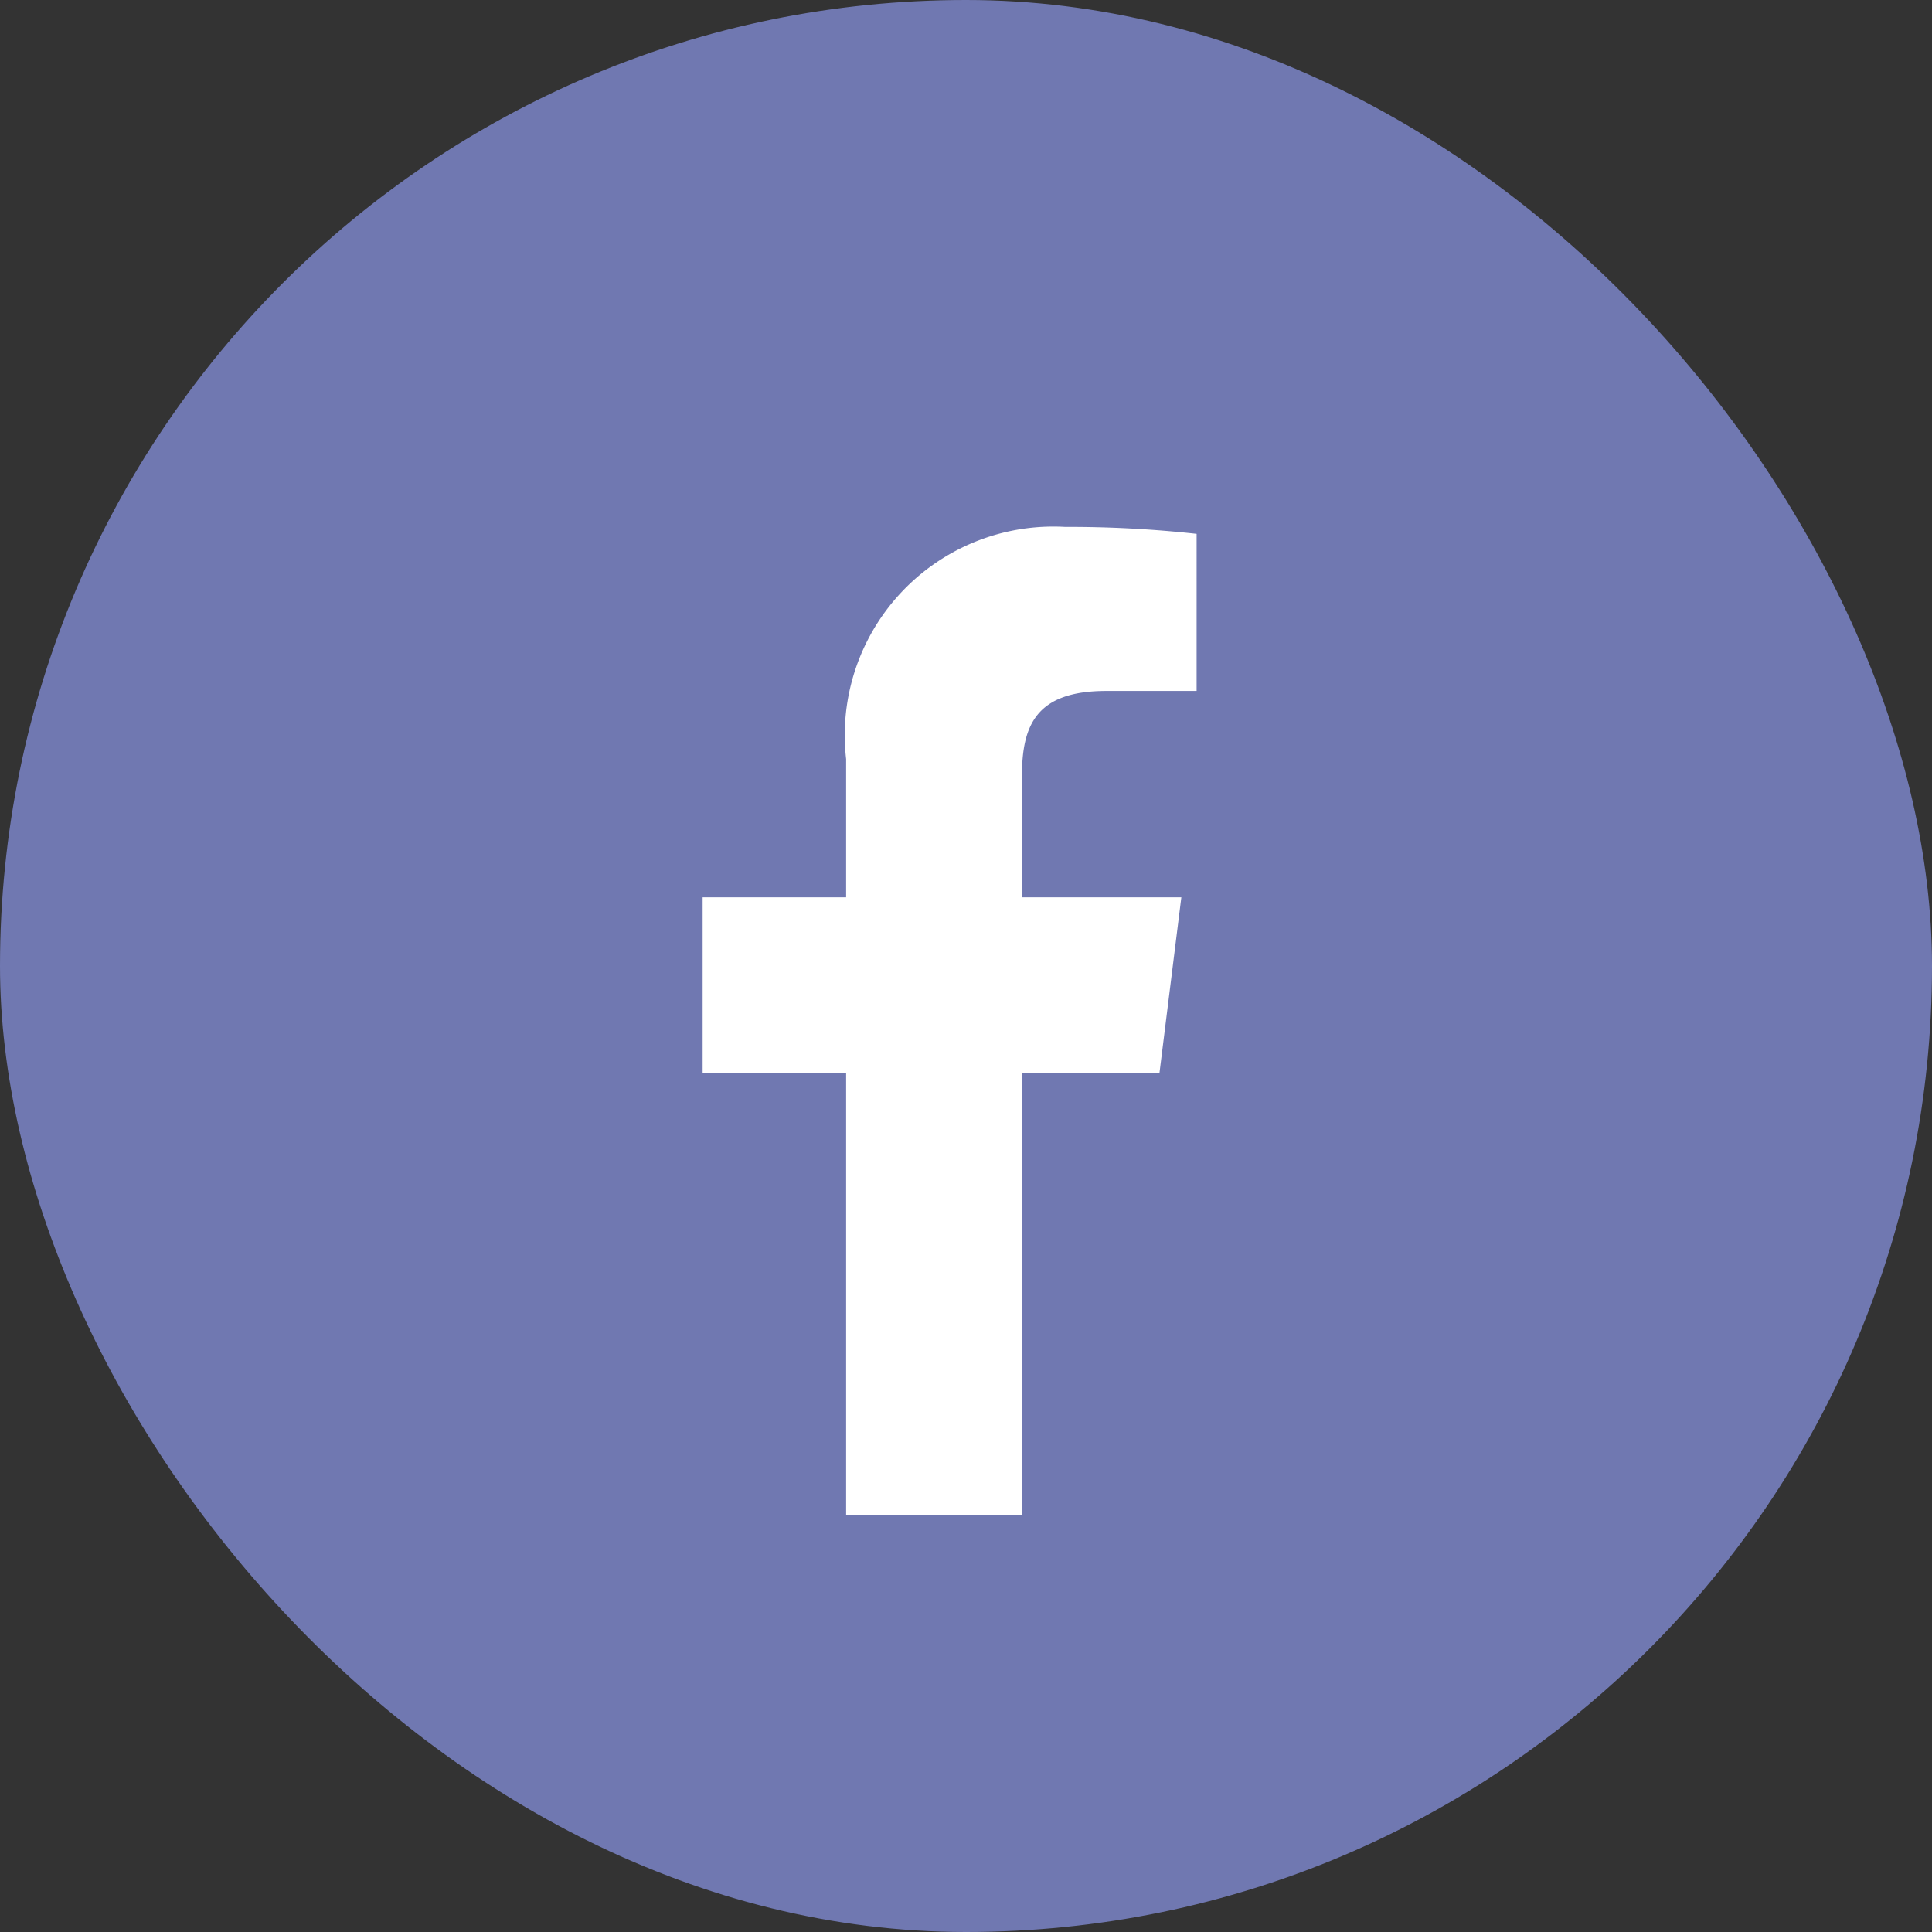 <svg xmlns="http://www.w3.org/2000/svg" width="22" height="22" viewBox="0 0 22 22">
  <rect x="0" y="0" width="22" height="22" fill="#333333" stroke="none"/>
  <g id="Group_4281" data-name="Group 4281" transform="translate(-1035 -3221)">
    <g id="Group_4278" data-name="Group 4278">
      <rect id="Rectangle_1897" data-name="Rectangle 1897" width="22" height="22" rx="11" transform="translate(1035 3221)" fill="#7078b1"/>
    </g>
    <path id="facebook-4" d="M10.785,1.868h1.027V.079A13.259,13.259,0,0,0,10.315,0,2.375,2.375,0,0,0,7.821,2.643V4.218H6.187v2H7.821v5.031h2V6.218h1.568l.249-2H9.823V2.841c0-.578.156-.973.961-.973Z" transform="translate(1036.814 3227)" fill="#fff"/>
  </g>
</svg>
